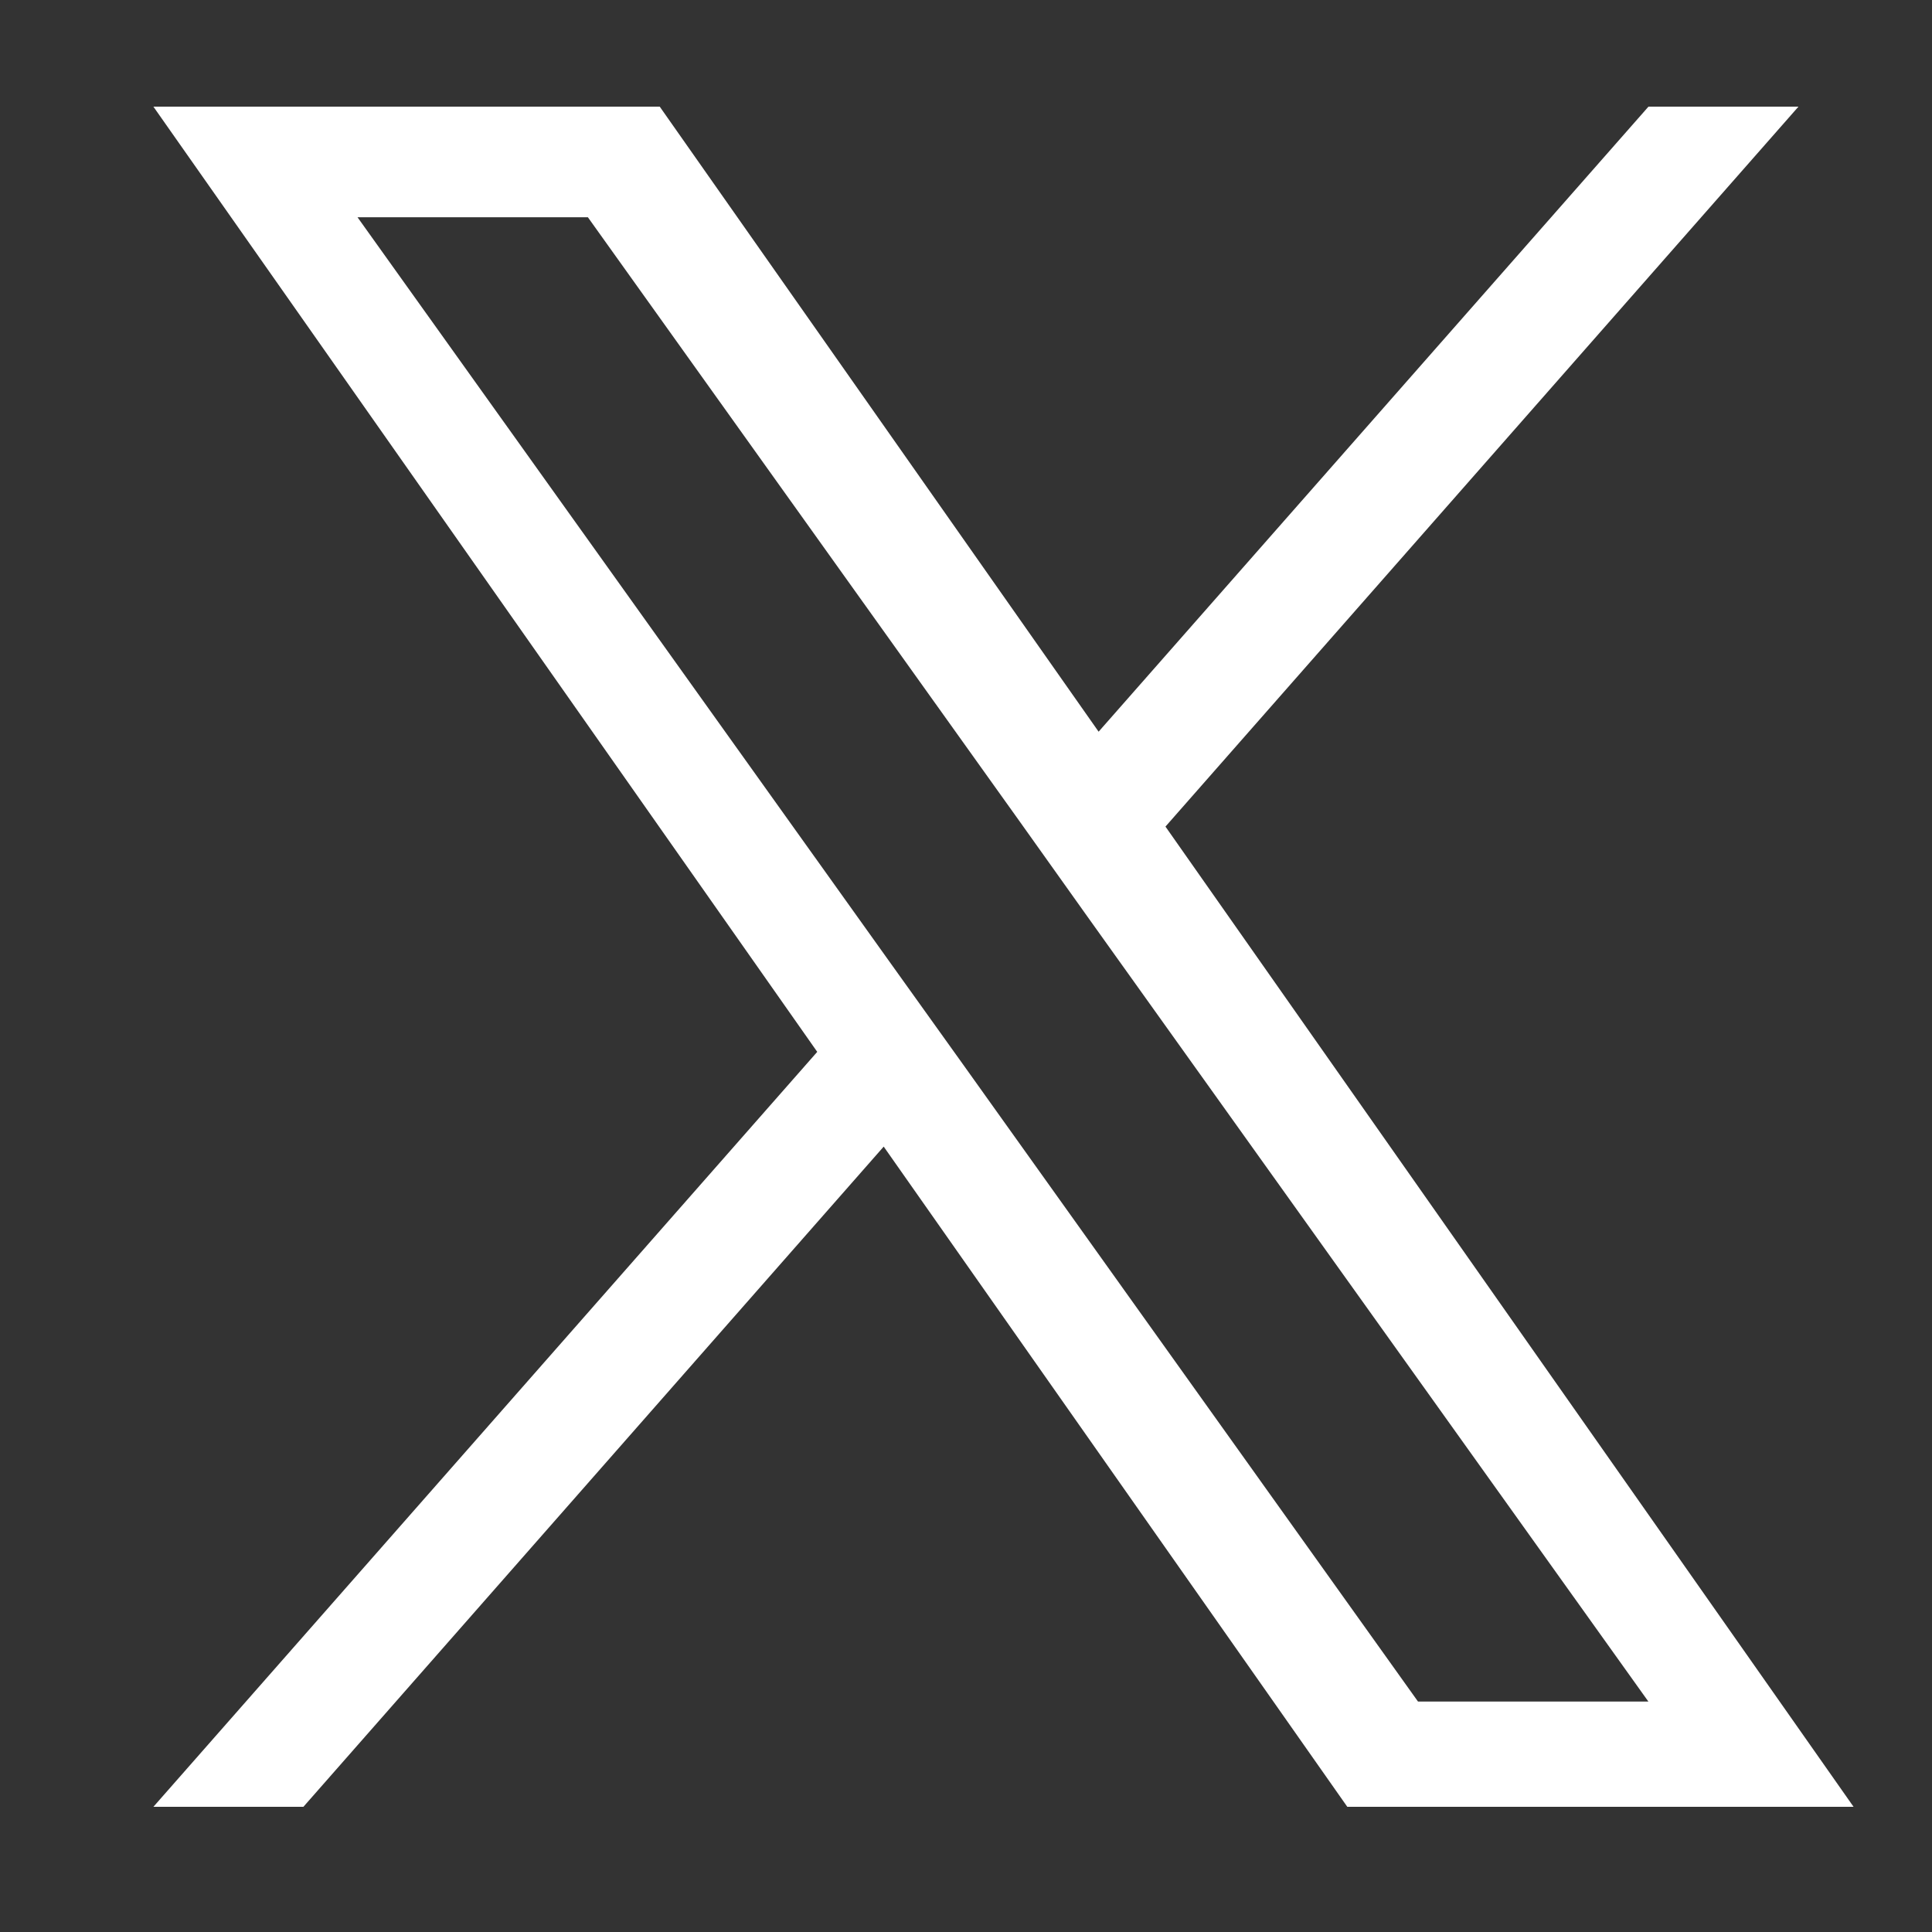 <svg width="25" height="25" viewBox="0 0 25 25" fill="none" xmlns="http://www.w3.org/2000/svg">
<rect x="0" y="0" width="25" height="25" fill="#333333" stroke="none"/>
<g clip-path="url(#clip0_273_4312)">
<g clip-path="url(#clip1_273_4312)">
<path d="M15.081 10.696L23.272 1.38H21.331L14.216 9.468L8.537 1.38H1.985L10.575 13.611L1.985 23.38H3.926L11.435 14.837L17.434 23.38H23.985L15.081 10.696ZM12.422 13.718L11.55 12.5L4.626 2.811H7.607L13.197 10.633L14.065 11.852L21.33 22.018H18.349L12.422 13.718Z" fill="white"/>
</g>
</g>
<defs>
<clipPath id="clip0_273_4312">
<rect width="24" height="24" fill="white" transform="translate(0.985 0.38)"/>
</clipPath>
<clipPath id="clip1_273_4312">
<rect width="24" height="24" fill="white" transform="translate(0.985 0.38)"/>
</clipPath>
</defs>
</svg>
